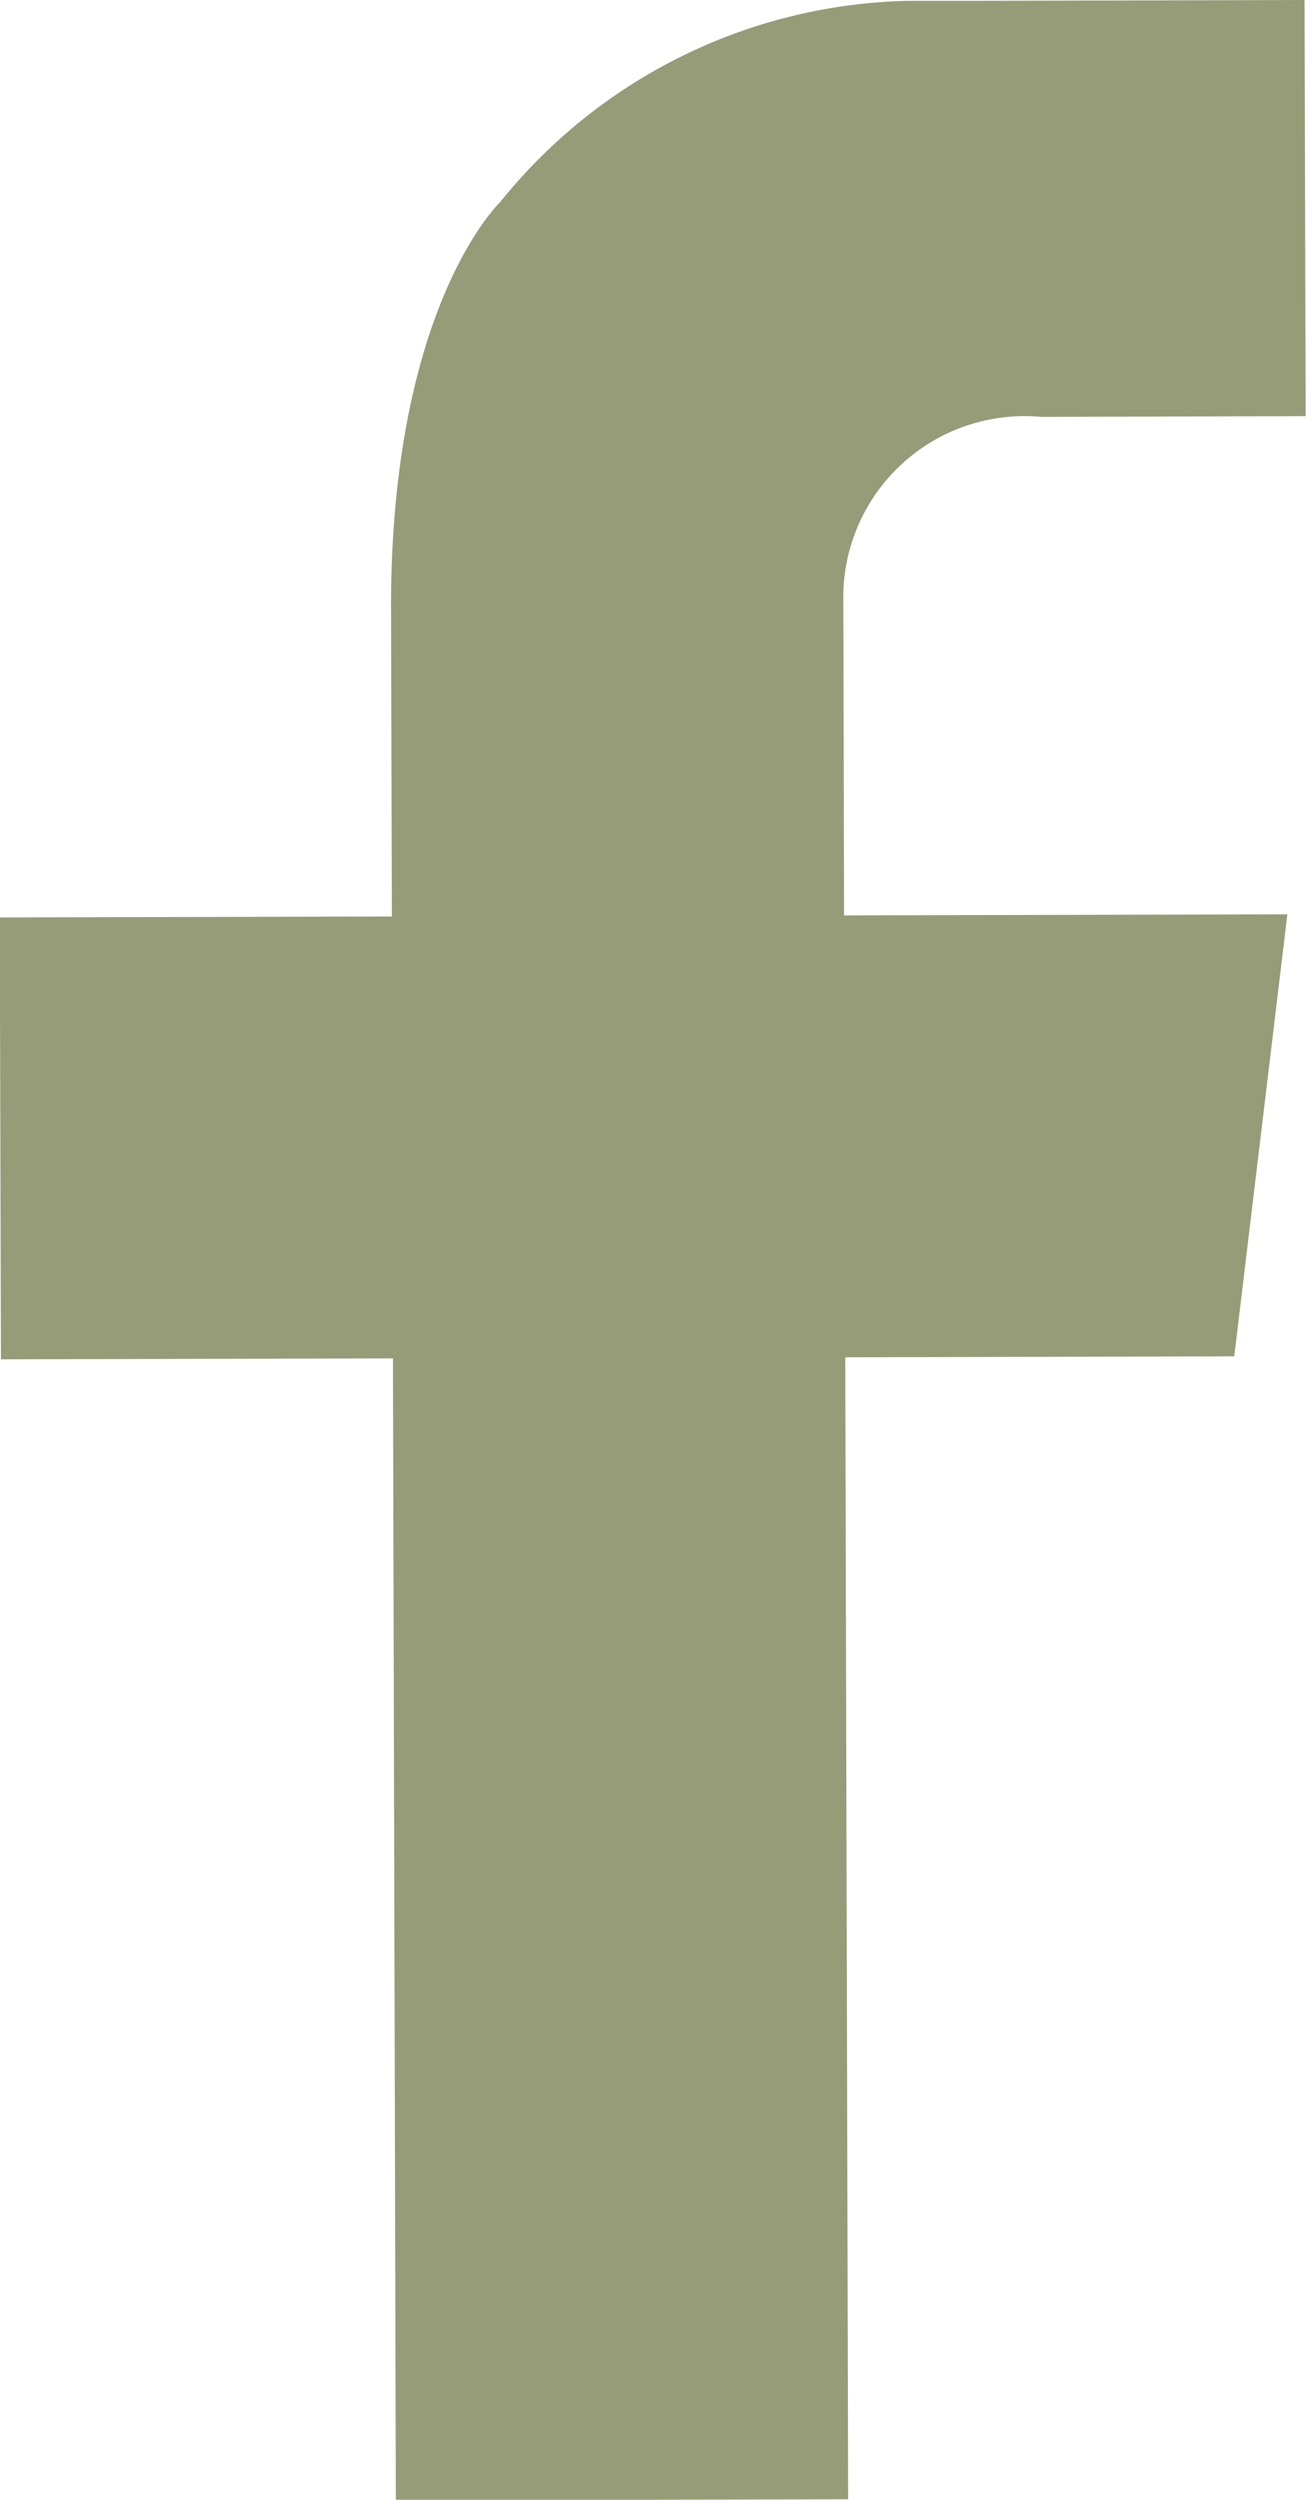 <svg xmlns="http://www.w3.org/2000/svg" width="10.868" height="20.795" viewBox="0 0 10.868 20.795">
  <g id="Group_6" data-name="Group 6" transform="translate(-1677.095 -144.107)">
    <path id="Path_3" data-name="Path 3" d="M1685.76,147.575l2.2-.006-.009-3.462-2.736.007h-.565a4.476,4.476,0,0,0-3.395,1.677s-.9.852-.906,3.34h0l.007,2.6-3.263.008.01,3.676,3.262-.008.024,9.5,3.764-.009-.024-9.5,3.237-.008.442-3.677-3.689.009-.006-2.6h0A1.509,1.509,0,0,1,1685.76,147.575Z" fill="#969b78"/>
  </g>
</svg>
